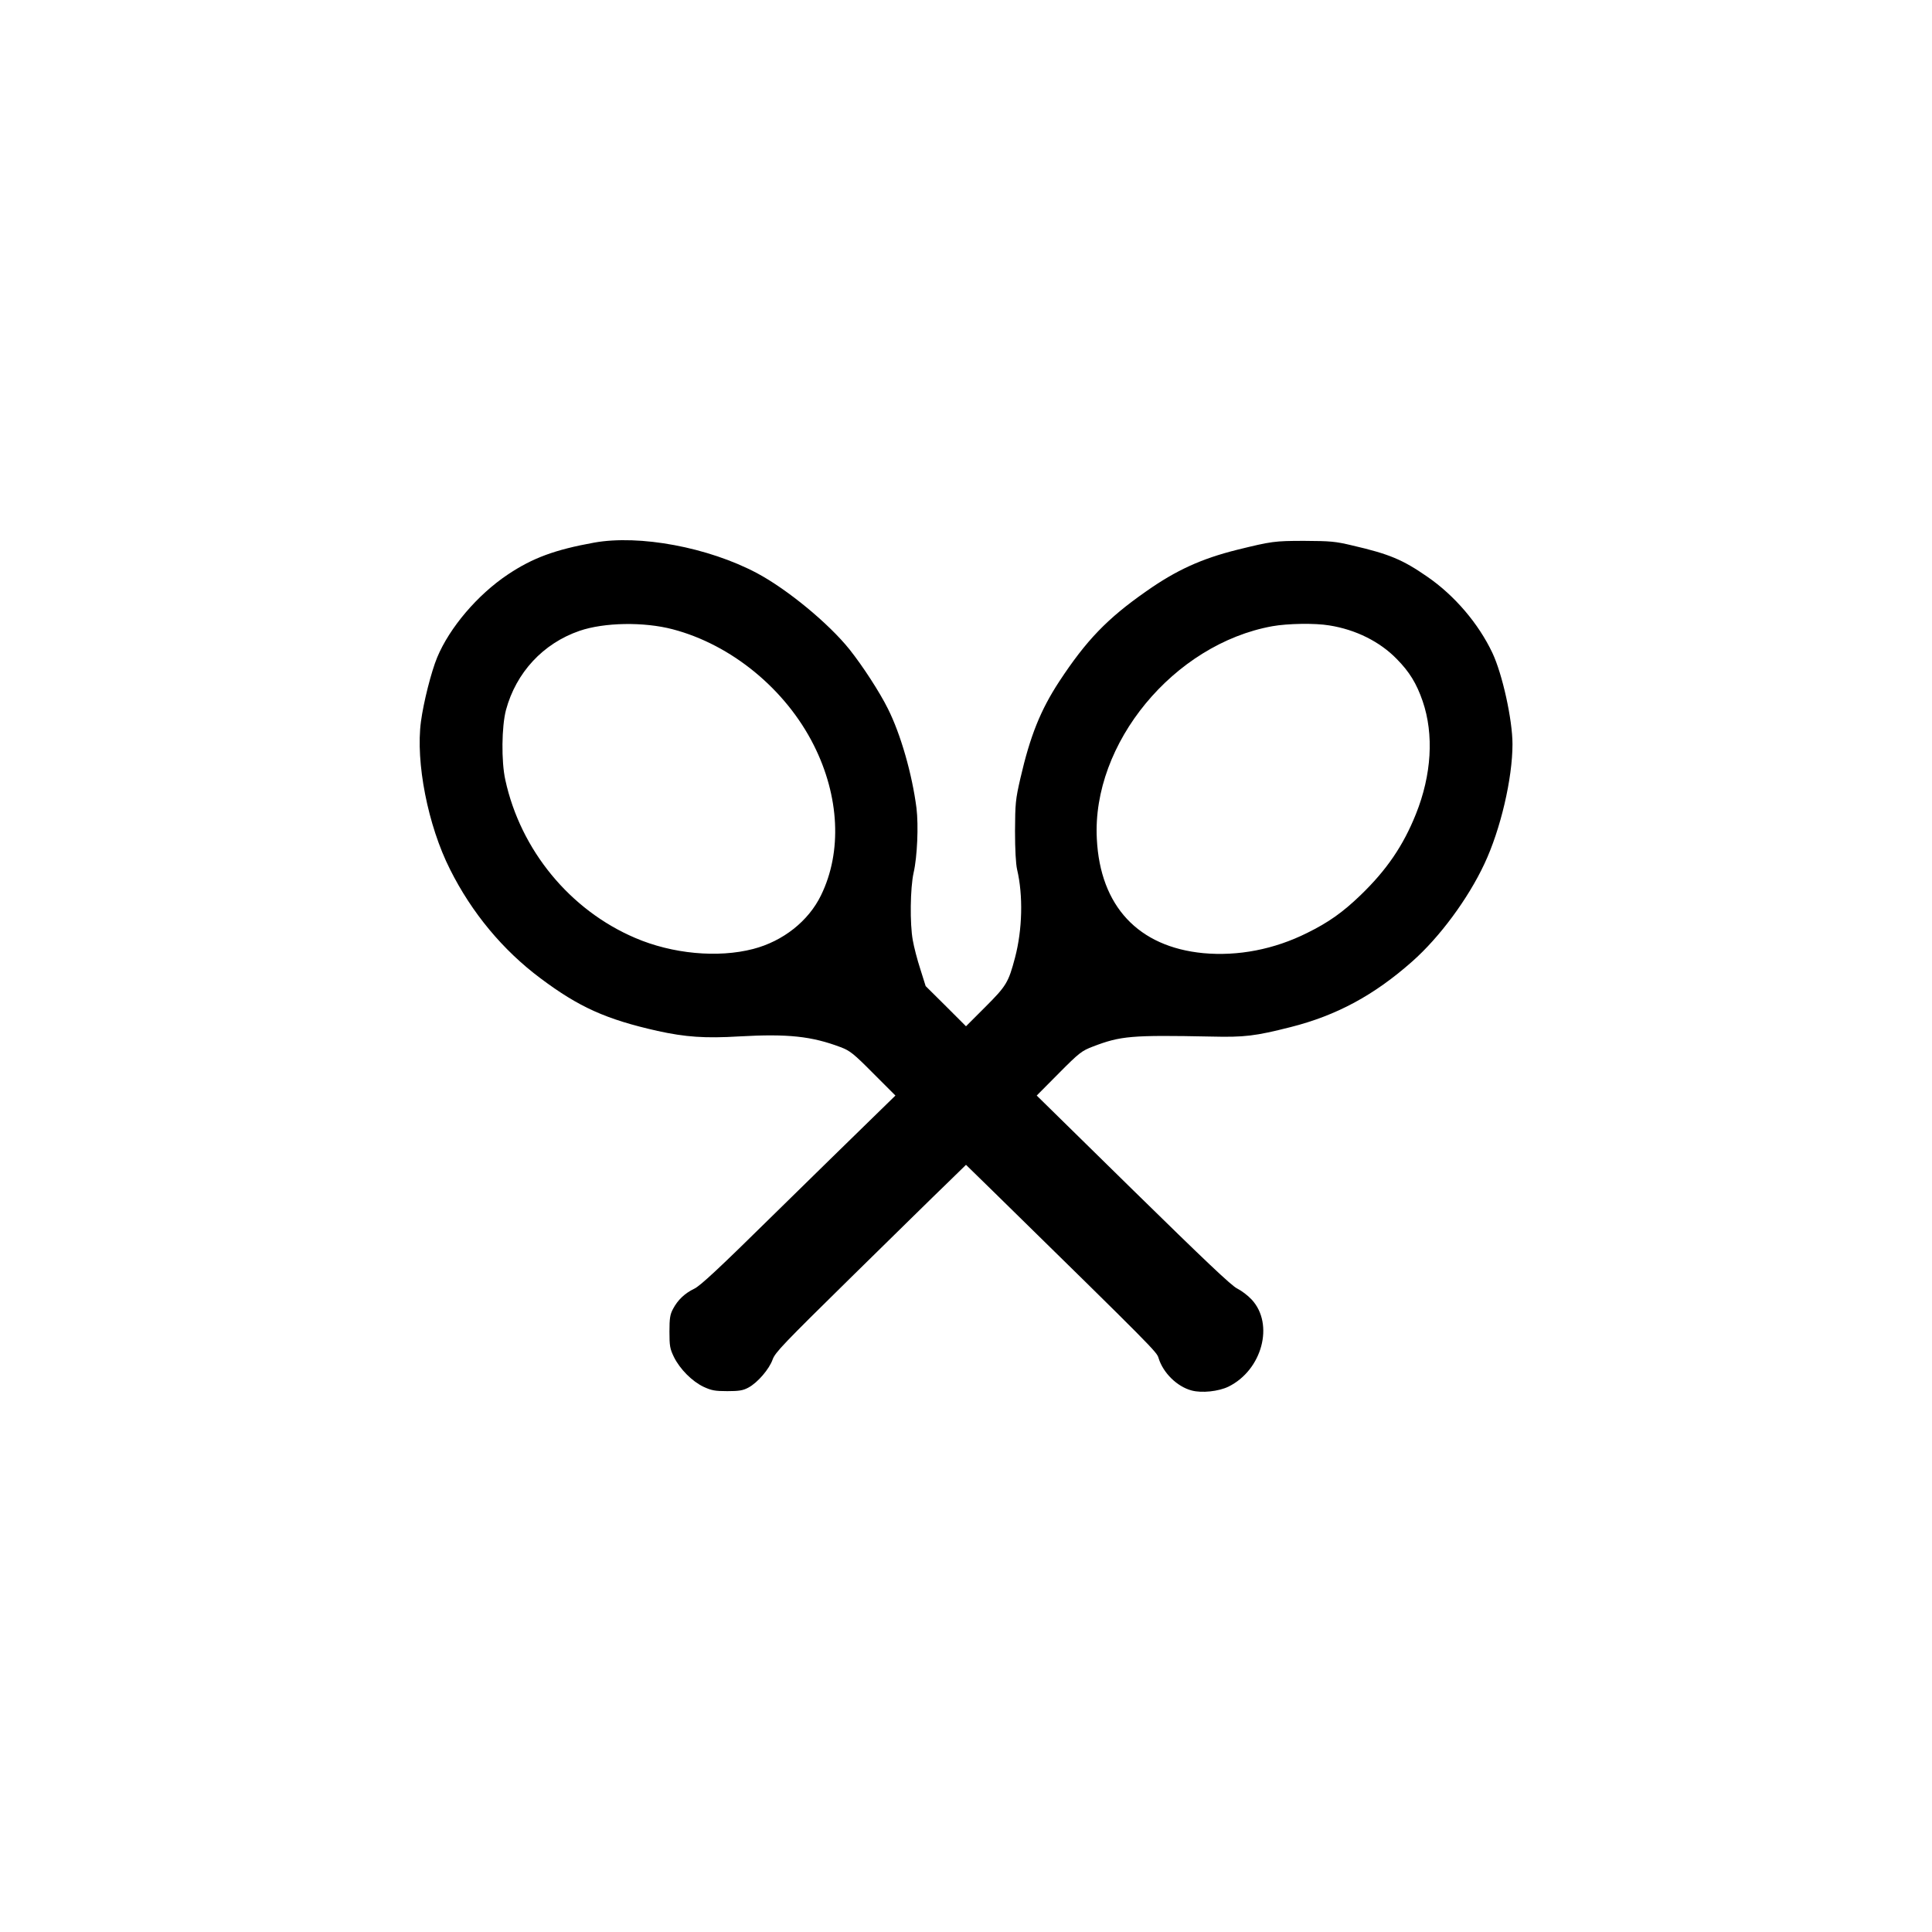 <?xml version="1.0" standalone="no"?>
<!DOCTYPE svg PUBLIC "-//W3C//DTD SVG 20010904//EN"
 "http://www.w3.org/TR/2001/REC-SVG-20010904/DTD/svg10.dtd">
<svg version="1.0" xmlns="http://www.w3.org/2000/svg"
 width="1202pt" height="1202pt" viewBox="0 0 1202 1202"
 preserveAspectRatio="xMidYMid meet">

<g transform="translate(0,1202) scale(0.1,-0.1)"
fill="#000000" stroke="none">
<path d="M3696 8644 c-243 -44 -382 -95 -536 -198 -189 -126 -363 -331 -440
-516 -37 -89 -85 -279 -101 -399 -34 -253 43 -647 181 -920 135 -270 329 -503
562 -677 240 -180 409 -256 729 -328 173 -38 295 -47 509 -34 303 17 450 1
630 -67 58 -22 80 -39 203 -163 l138 -138 -163 -159 c-90 -87 -360 -352 -602
-589 -331 -326 -450 -437 -487 -454 -58 -28 -102 -69 -132 -126 -18 -34 -22
-57 -22 -141 0 -90 3 -106 28 -158 38 -76 113 -151 184 -185 50 -23 71 -27
148 -27 73 0 98 4 131 22 57 30 130 115 151 175 16 44 67 97 488 511 259 254
525 516 593 581 l122 119 173 -169 c1000 -980 1014 -995 1025 -1033 28 -92
115 -178 206 -202 63 -17 167 -6 229 24 209 103 286 388 145 541 -24 26 -64
56 -90 69 -35 16 -202 175 -648 612 l-600 589 137 138 c129 130 143 140 213
167 173 66 237 72 735 62 208 -5 274 3 495 59 285 72 519 198 756 408 171 151
348 391 449 607 101 214 175 532 175 745 0 152 -63 437 -125 568 -86 182 -235
357 -405 474 -153 106 -236 141 -465 194 -108 26 -138 28 -300 29 -186 0 -204
-3 -416 -55 -225 -56 -382 -128 -568 -259 -242 -169 -372 -304 -541 -561 -117
-179 -181 -339 -242 -604 -30 -131 -32 -154 -33 -326 0 -117 5 -205 13 -240
38 -161 33 -374 -13 -548 -41 -155 -54 -176 -185 -307 l-120 -120 -125 125
-126 125 -33 105 c-19 58 -40 139 -47 180 -19 103 -16 326 5 420 23 100 31
294 18 402 -27 211 -98 460 -178 619 -51 103 -157 266 -239 369 -130 162 -386
373 -575 474 -303 161 -731 241 -1014 190z m489 -539 c366 -96 703 -373 878
-721 160 -318 177 -664 45 -934 -78 -161 -237 -286 -422 -334 -219 -57 -503
-31 -735 69 -405 173 -712 546 -807 982 -26 116 -23 334 4 436 63 233 231 414
457 492 154 53 401 57 580 10z m4085 24 c165 -26 315 -101 420 -209 79 -80
123 -152 161 -262 71 -207 56 -459 -42 -703 -79 -197 -182 -348 -345 -505
-110 -106 -199 -169 -331 -234 -206 -103 -431 -146 -647 -126 -404 39 -641
292 -662 710 -32 595 479 1213 1092 1324 95 17 265 20 354 5z"/>
</g>
</svg>

